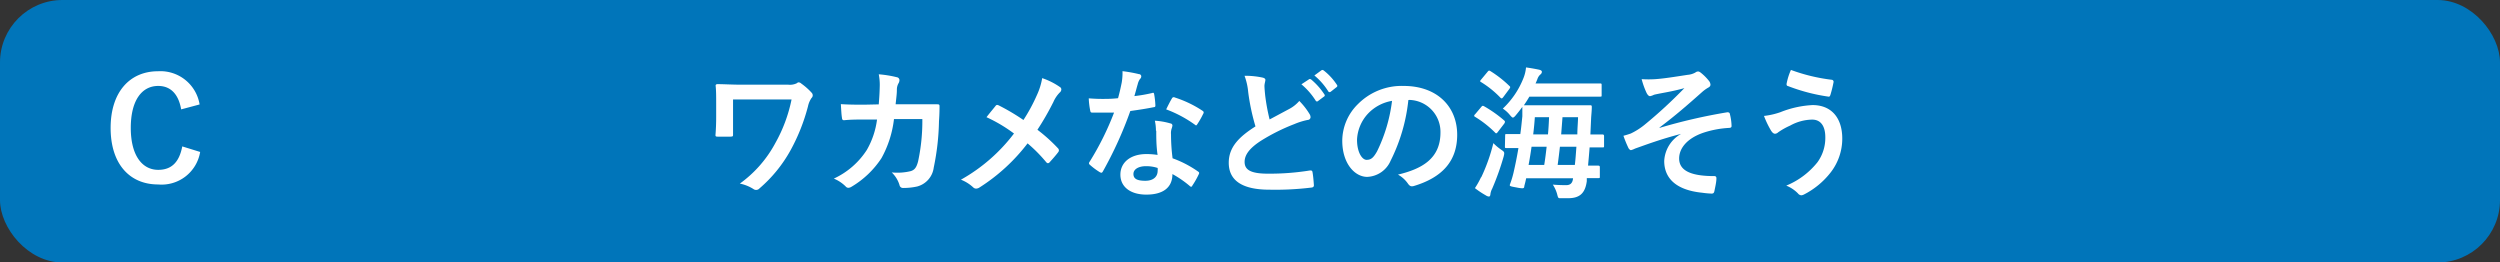 <svg xmlns="http://www.w3.org/2000/svg" viewBox="0 0 320 33.6"><rect x="0" y="0" width="320" height="33.6" fill="#333333" stroke="none"/><defs><style>.f9c0b462-8934-4bd0-a7fd-62d05afd17e2{fill:#0075ba;}.e1f18e19-8141-4379-9d3e-8fe67ecd1e62{fill:#fff;}</style></defs><g id="a078b476-ef4e-4f08-8042-562f89174fe0" data-name="レイヤー 2"><g id="a9668ba0-adf8-479f-bb14-f68bee199f30" data-name="回答ボタン"><rect id="ef9563d5-3a63-4d28-a29f-2e3f06bdd83a" data-name="パス" class="f9c0b462-8934-4bd0-a7fd-62d05afd17e2" width="320" height="33.6" rx="8"/><path class="e1f18e19-8141-4379-9d3e-8fe67ecd1e62" d="M93.83,15c0,.63,0,1.52,0,2.17,0,.28,0,.3-.32.32-.51,0-1.08,0-1.59,0-.23,0-.34,0-.34-.2.06-.72.09-1.53.09-2.29V13.29c0-1,0-1.67-.07-2.34,0-.11.09-.18.23-.18.8,0,1.93.07,3,.07h6.07a2,2,0,0,0,1.1-.19.35.35,0,0,1,.23-.11.55.55,0,0,1,.34.16,8.19,8.19,0,0,1,1.34,1.19.48.48,0,0,1,.12.32.47.47,0,0,1-.16.34,3,3,0,0,0-.45,1.07,24.42,24.42,0,0,1-2.2,5.56,17.65,17.65,0,0,1-4,4.93.57.57,0,0,1-.43.2.56.56,0,0,1-.36-.12,5.18,5.18,0,0,0-1.73-.69,15.28,15.28,0,0,0,4.55-5.2,19.09,19.09,0,0,0,2.07-5.57H93.83Z"/><path class="e1f18e19-8141-4379-9d3e-8fe67ecd1e62" d="M112.48,13.36c.07-.88.11-1.45.13-2.43a6.86,6.86,0,0,0-.13-1.42,14.43,14.43,0,0,1,2.34.38.38.38,0,0,1,.31.38.86.86,0,0,1-.09.34,1.64,1.64,0,0,0-.24.85c0,.57-.07,1-.16,1.89h2.74c.83,0,1.67,0,2.5,0,.29,0,.38,0,.38.25s0,1-.07,1.91a31.53,31.53,0,0,1-.67,5.93,2.88,2.88,0,0,1-2.12,2.43,8.23,8.23,0,0,1-1.82.19.44.44,0,0,1-.44-.36,3.72,3.72,0,0,0-1-1.63,7.24,7.24,0,0,0,2.45-.17c.48-.16.72-.45.93-1.26a24.6,24.6,0,0,0,.54-5.4h-3.63a13.53,13.53,0,0,1-1.6,5A11.72,11.72,0,0,1,109,23.9a.84.84,0,0,1-.42.14.46.46,0,0,1-.34-.18,4.69,4.69,0,0,0-1.51-1,10,10,0,0,0,4.23-3.68,10.46,10.46,0,0,0,1.3-3.88h-1.62c-.89,0-1.75,0-2.6.09-.18,0-.25-.09-.27-.31-.07-.43-.1-1.08-.14-1.75,1.13.07,1.94.07,3,.07Z"/><path class="e1f18e19-8141-4379-9d3e-8fe67ecd1e62" d="M132.72,12.18A8.47,8.47,0,0,0,133.4,10a9,9,0,0,1,2.27,1.14.35.35,0,0,1,.18.3.52.52,0,0,1-.2.4,4,4,0,0,0-.81,1.2,34.89,34.89,0,0,1-2.05,3.57A20.92,20.92,0,0,1,135.44,19a.38.38,0,0,1,.1.25.42.42,0,0,1-.09.23c-.36.47-.72.87-1.09,1.28a.31.31,0,0,1-.22.13c-.09,0-.16-.05-.25-.16a19,19,0,0,0-2.36-2.38A23.7,23.7,0,0,1,125.37,24a.8.8,0,0,1-.41.14.52.52,0,0,1-.35-.12A5,5,0,0,0,123,23a22,22,0,0,0,6.79-5.91A19.23,19.23,0,0,0,126.27,15c.52-.67,1-1.23,1.19-1.48a.26.26,0,0,1,.18-.09.7.7,0,0,1,.22.07A27.14,27.14,0,0,1,131,15.36,22.17,22.17,0,0,0,132.72,12.18Z"/><path class="e1f18e19-8141-4379-9d3e-8fe67ecd1e62" d="M147.46,11.91c.16-.06.23-.06.27.14a10,10,0,0,1,.16,1.46c0,.16-.07.2-.21.21-1,.2-1.86.33-3,.49a49.55,49.55,0,0,1-3.51,7.73c-.07.12-.12.17-.19.17a.49.49,0,0,1-.22-.08,8.87,8.87,0,0,1-1.24-.92c-.09-.08-.13-.13-.13-.2a.37.37,0,0,1,.09-.22,36.27,36.27,0,0,0,3.12-6.28c-.69,0-1.25,0-1.81,0h-1c-.17,0-.21-.06-.25-.29a9.91,9.91,0,0,1-.18-1.53c.74.05,1.16.07,1.68.07.7,0,1.24,0,2.07-.09.21-.76.34-1.37.47-2a7.52,7.52,0,0,0,.1-1.46,17.3,17.3,0,0,1,2.11.38c.18,0,.29.15.29.27a.44.44,0,0,1-.16.35,1.89,1.89,0,0,0-.29.66c-.13.43-.27,1-.43,1.53A19.29,19.29,0,0,0,147.46,11.91Zm.5,4.82a5.76,5.76,0,0,0-.14-1.28,9,9,0,0,1,2,.35.27.27,0,0,1,.25.28,1.86,1.86,0,0,1-.1.38,1.87,1.87,0,0,0-.08.74,24.23,24.23,0,0,0,.2,3.06,13.78,13.78,0,0,1,3.24,1.68c.18.12.2.19.11.37a10.55,10.55,0,0,1-.83,1.46c0,.09-.1.13-.16.13a.3.3,0,0,1-.18-.11,13.34,13.34,0,0,0-2.2-1.51c0,1.8-1.29,2.63-3.34,2.63s-3.32-1-3.32-2.56,1.3-2.63,3.33-2.63a9.38,9.38,0,0,1,1.43.11C148,18.68,148,17.58,148,16.73Zm-1.27,4.54c-.91,0-1.61.36-1.61,1s.51.87,1.53.87,1.57-.53,1.57-1.28a1.89,1.89,0,0,0,0-.36A4.69,4.69,0,0,0,146.69,21.27ZM150,12.61a.26.26,0,0,1,.38-.13,14.22,14.22,0,0,1,3.53,1.69c.11.08.16.13.16.2a.37.37,0,0,1-.07.22,10.52,10.52,0,0,1-.76,1.33c-.05.09-.1.13-.16.13A.27.27,0,0,1,153,16a15.53,15.53,0,0,0-3.73-2C149.53,13.47,149.8,12.93,150,12.61Z"/><path class="e1f18e19-8141-4379-9d3e-8fe67ecd1e62" d="M161.65,9.94c.21.06.32.15.32.29s-.12.51-.12.76.05.79.09,1.2a25.65,25.65,0,0,0,.57,3.1l2.56-1.37a4.39,4.39,0,0,0,1.24-1,8.94,8.94,0,0,1,1.32,1.69.77.77,0,0,1,.12.38.36.36,0,0,1-.36.36,9,9,0,0,0-1.73.54A24.91,24.91,0,0,0,161.43,18c-1.56,1-2.12,1.87-2.12,2.72,0,1,.74,1.51,3,1.51a32.22,32.22,0,0,0,5.36-.41c.2,0,.29,0,.33.21.09.49.14,1.13.18,1.68,0,.19-.11.28-.33.3a37.87,37.87,0,0,1-5.36.27c-3.41,0-5.21-1.12-5.21-3.45,0-2,1.32-3.32,3.42-4.65a27.72,27.72,0,0,1-.93-4.39,8,8,0,0,0-.47-2.09A10.62,10.62,0,0,1,161.65,9.94Zm5.89.22c.09-.07.16-.05.27,0a8.62,8.62,0,0,1,1.71,1.92.18.18,0,0,1-.06.29l-.75.56a.19.19,0,0,1-.31-.06,9,9,0,0,0-1.82-2.08ZM169.14,9c.11-.07.16-.05.27,0a7.63,7.63,0,0,1,1.71,1.85.2.2,0,0,1-.06.32l-.71.56c-.15.11-.24.06-.31,0a8.41,8.41,0,0,0-1.8-2.07Z"/><path class="e1f18e19-8141-4379-9d3e-8fe67ecd1e62" d="M180.27,12.81A22.46,22.46,0,0,1,178,20.57,3.41,3.41,0,0,1,175,22.64c-1.58,0-3.19-1.7-3.19-4.63a6.61,6.61,0,0,1,2-4.68A7.89,7.89,0,0,1,179.66,11c4.32,0,6.86,2.67,6.86,6.25,0,3.35-1.89,5.46-5.55,6.56-.37.1-.54,0-.77-.33a3.79,3.79,0,0,0-1.26-1.13c3-.72,5.44-2,5.44-5.39a4.09,4.09,0,0,0-4-4.17Zm-5.17,1.74a5.22,5.22,0,0,0-1.4,3.33c0,1.66.67,2.58,1.22,2.58s.87-.24,1.35-1.1a20.21,20.21,0,0,0,1.91-6.45A5.49,5.49,0,0,0,175.1,14.55Z"/><path class="e1f18e19-8141-4379-9d3e-8fe67ecd1e62" d="M189.6,13.69c.13-.16.2-.18.36-.09a15.82,15.82,0,0,1,2.6,1.84c.1.12.1.17,0,.36l-.83,1.08c-.09.12-.15.18-.2.18s-.09,0-.16-.09a13.47,13.47,0,0,0-2.54-2c-.09-.05-.13-.08-.13-.14s0-.11.11-.2Zm0,9a22.8,22.8,0,0,0,1.55-4.37,6.57,6.57,0,0,0,1,.84c.43.29.45.33.32.87A34,34,0,0,1,191,24.15a2,2,0,0,0-.23.72c0,.13-.07.29-.18.29a.83.83,0,0,1-.4-.15,11.24,11.24,0,0,1-1.4-.93A10.43,10.43,0,0,0,189.57,22.69Zm.81-13.5c.14-.18.2-.18.36-.09A14.27,14.27,0,0,1,193.2,11c.13.11.15.16,0,.38l-.79,1.06c-.15.18-.19.2-.35.07a12.42,12.42,0,0,0-2.48-2c-.16-.09-.16-.13,0-.32Zm2.25,8.17c0-.18,0-.2.2-.2s.56,0,1.74,0c.11-.76.18-1.51.26-2.27,0-.38,0-.77,0-1.21-.27.38-.56.74-.85,1.09-.16.19-.27.28-.36.28s-.19-.11-.36-.3a4,4,0,0,0-.93-.85A10.7,10.7,0,0,0,195,10a4.79,4.79,0,0,0,.33-1.37c.66.09,1.31.21,1.71.3.23.06.32.15.32.27a.43.43,0,0,1-.16.31,1.28,1.28,0,0,0-.41.61c-.08.2-.15.38-.24.56h5.91c1.65,0,2.25,0,2.36,0s.19,0,.19.18v1.3c0,.2,0,.21-.19.21s-.71,0-2.36,0h-6.7c-.22.38-.45.74-.7,1.1.12,0,.66,0,2.27,0h3.94c1.6,0,2.16,0,2.27,0s.21,0,.21.21c0,.51-.07,1.06-.09,1.53l-.09,2c1,0,1.46,0,1.53,0s.22,0,.22.2v1.26c0,.18,0,.2-.22.2l-1.63,0c-.06.8-.13,1.57-.2,2.33.84,0,1.2,0,1.29,0s.22,0,.22.2v1.21c0,.17,0,.19-.22.19s-.48,0-1.45,0l0,.39c-.2,1.48-.85,2.18-2.38,2.18-.52,0-.73,0-1,0s-.29,0-.43-.57a4.43,4.43,0,0,0-.54-1.17c.52.05,1.26.07,1.69.07s.83-.14.9-.88h-6c-.07.34-.15.66-.24,1,0,.19-.05.28-.27.28a4.4,4.4,0,0,1-.7-.1c-.94-.17-.95-.17-.84-.47a11.81,11.81,0,0,0,.43-1.42c.23-1,.45-2.08.63-3.16l-1.53,0c-.18,0-.2,0-.2-.2Zm5,3.75c.13-.78.22-1.55.31-2.33h-1.93c-.11.76-.23,1.53-.38,2.33ZM196.46,15c-.05.74-.12,1.46-.21,2.2h1.89c.07-.72.11-1.46.14-2.2Zm3.21,3.78c-.09.78-.18,1.55-.29,2.33h2.2c.09-.74.14-1.52.2-2.33ZM200,15l-.17,2.2h2.07c0-.76.08-1.51.09-2.2Z"/><path class="e1f18e19-8141-4379-9d3e-8fe67ecd1e62" d="M215.2,17.13c-2.68.7-4.39,1.35-5.92,1.89a2.41,2.41,0,0,1-.52.2c-.09,0-.27-.13-.36-.36a14.76,14.76,0,0,1-.6-1.48c.4-.11.56-.16.94-.29A8.78,8.78,0,0,0,210.47,16a59.65,59.65,0,0,0,5.13-4.72c-1.1.31-2.07.49-3.2.7-.27.06-.42.08-.69.15a2,2,0,0,1-.5.18c-.17,0-.31-.16-.44-.4a10.41,10.41,0,0,1-.64-1.78,13.19,13.19,0,0,0,1.78,0c1.21-.09,2.52-.31,4.1-.55a2.4,2.4,0,0,0,1-.3.56.56,0,0,1,.34-.13c.16,0,.27.09.49.27a6.29,6.29,0,0,1,.88.9.87.87,0,0,1,.22.51c0,.18-.11.3-.33.41a4.83,4.83,0,0,0-.74.54c-1.87,1.66-3.4,3-5.45,4.54l0,.05a71.07,71.07,0,0,1,8.68-2c.24,0,.31.09.34.29a6.72,6.72,0,0,1,.2,1.46c0,.18-.09.23-.29.25A12.66,12.66,0,0,0,218,17c-2.08.72-3.07,2-3.07,3.29,0,1.73,1.89,2.25,4.5,2.25.18,0,.29.09.27.33,0,.45-.18,1.19-.24,1.51s-.14.4-.39.4a11.44,11.44,0,0,1-1.19-.11c-3.39-.34-4.86-1.89-4.86-4.07a4.22,4.22,0,0,1,2.19-3.48Z"/><path class="e1f18e19-8141-4379-9d3e-8fe67ecd1e62" d="M227.89,14.36a12.75,12.75,0,0,1,4.12-.91c2.41,0,3.8,1.64,3.8,4.29a7.05,7.05,0,0,1-1.46,4.3,10.2,10.2,0,0,1-3.47,2.87.94.94,0,0,1-.31.09.6.6,0,0,1-.43-.24,4.34,4.34,0,0,0-1.5-1,9.92,9.92,0,0,0,4-3,5.3,5.3,0,0,0,1-3.19c0-1.49-.63-2.26-1.68-2.26a6,6,0,0,0-2.83.77,8.94,8.94,0,0,0-1.53.86.63.63,0,0,1-.39.18c-.24,0-.4-.23-.51-.39a12,12,0,0,1-.91-1.89A9.63,9.63,0,0,0,227.89,14.36Zm6.57-4.15a.26.26,0,0,1,.23.33,15.2,15.2,0,0,1-.39,1.58c-.06.18-.11.27-.25.25A23.59,23.59,0,0,1,228.82,11c-.09,0-.18-.13-.12-.36a7.8,7.8,0,0,1,.54-1.69A22.9,22.9,0,0,0,234.46,10.21Z"/><path class="e1f18e19-8141-4379-9d3e-8fe67ecd1e62" d="M23.19,14c-.34-1.95-1.35-3-2.94-3-2.07,0-3.51,1.81-3.51,5.37s1.48,5.37,3.51,5.37c1.68,0,2.69-.95,3.08-3l2.29.71a5,5,0,0,1-5.39,4.16c-3.62,0-6.07-2.61-6.07-7.23s2.47-7.26,6.07-7.26a5.08,5.08,0,0,1,5.32,4.25Z"/></g></g></svg>